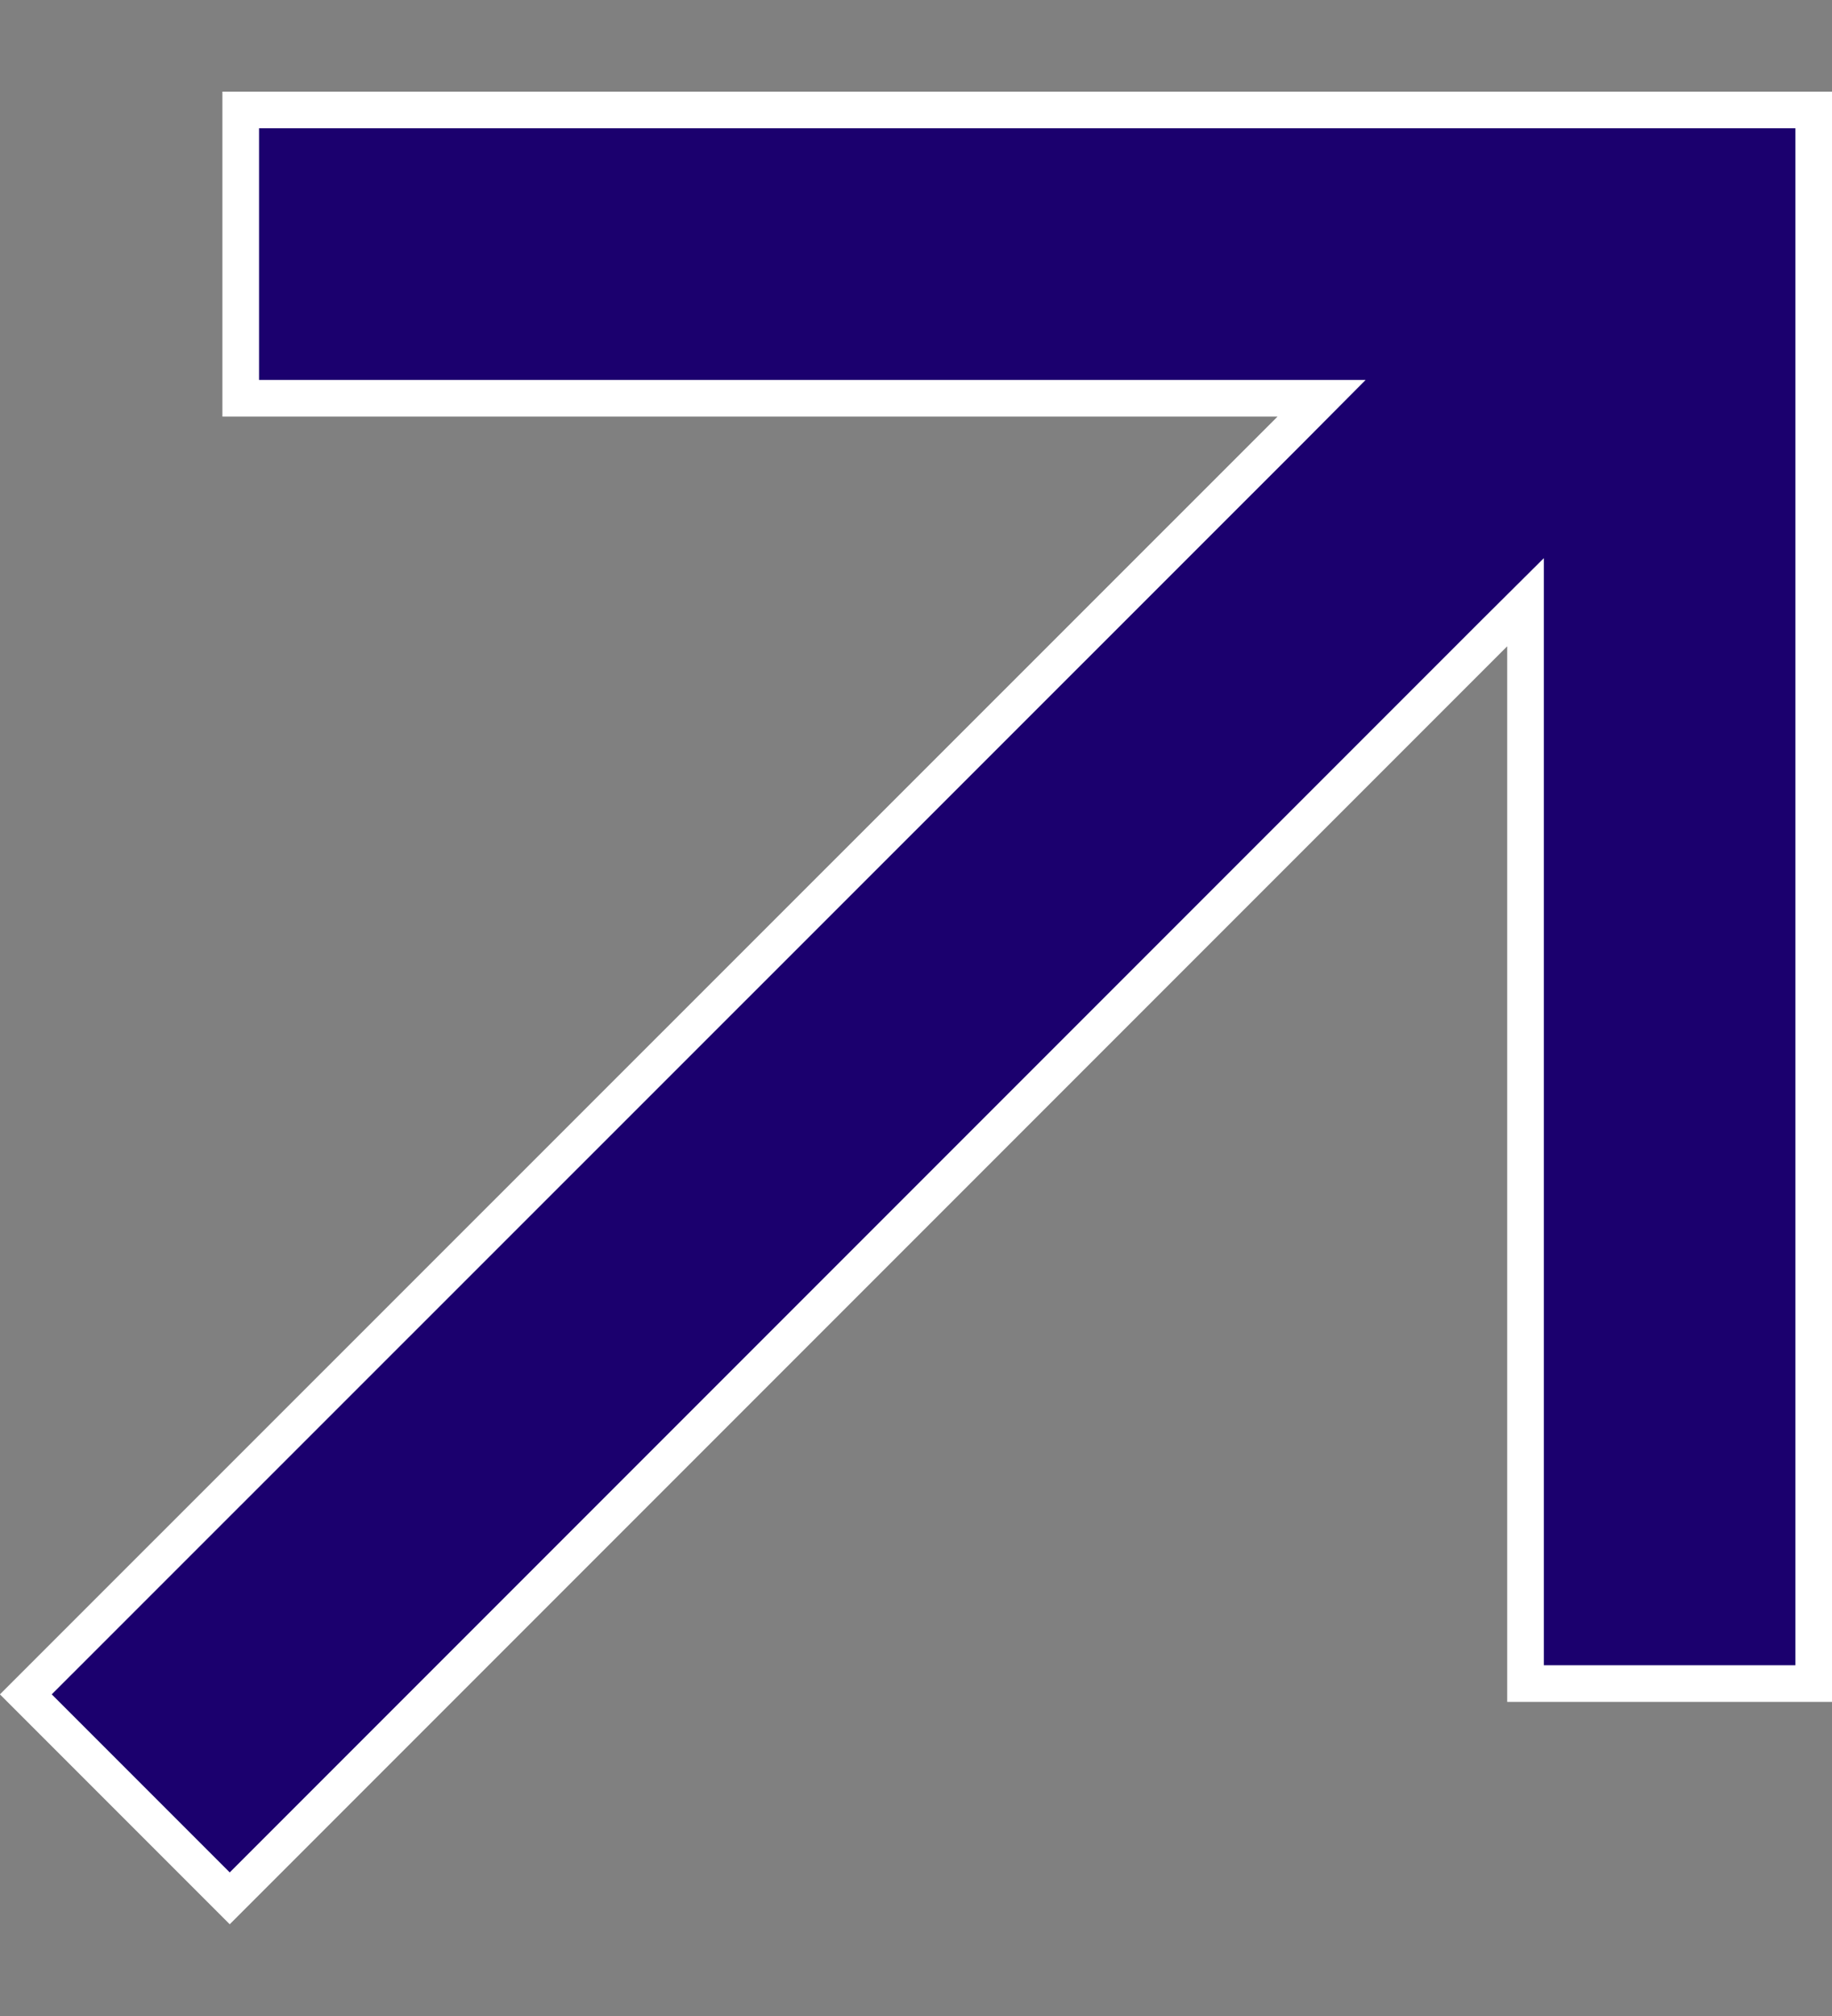 <svg width="10" height="11" viewBox="0 0 10 11" fill="none" xmlns="http://www.w3.org/2000/svg">
<rect x="0" y="0" width="10" height="11" fill="#808080" stroke="none"/>
<path d="M9.9 0.6V9.186H8.327V3.286L8.156 3.456L1.254 10.358L0.141 9.245L7.044 2.344L7.214 2.173H1.314V0.6H9.9Z" fill="#1B006E" stroke="white" stroke-width="0.2"/>
</svg>
